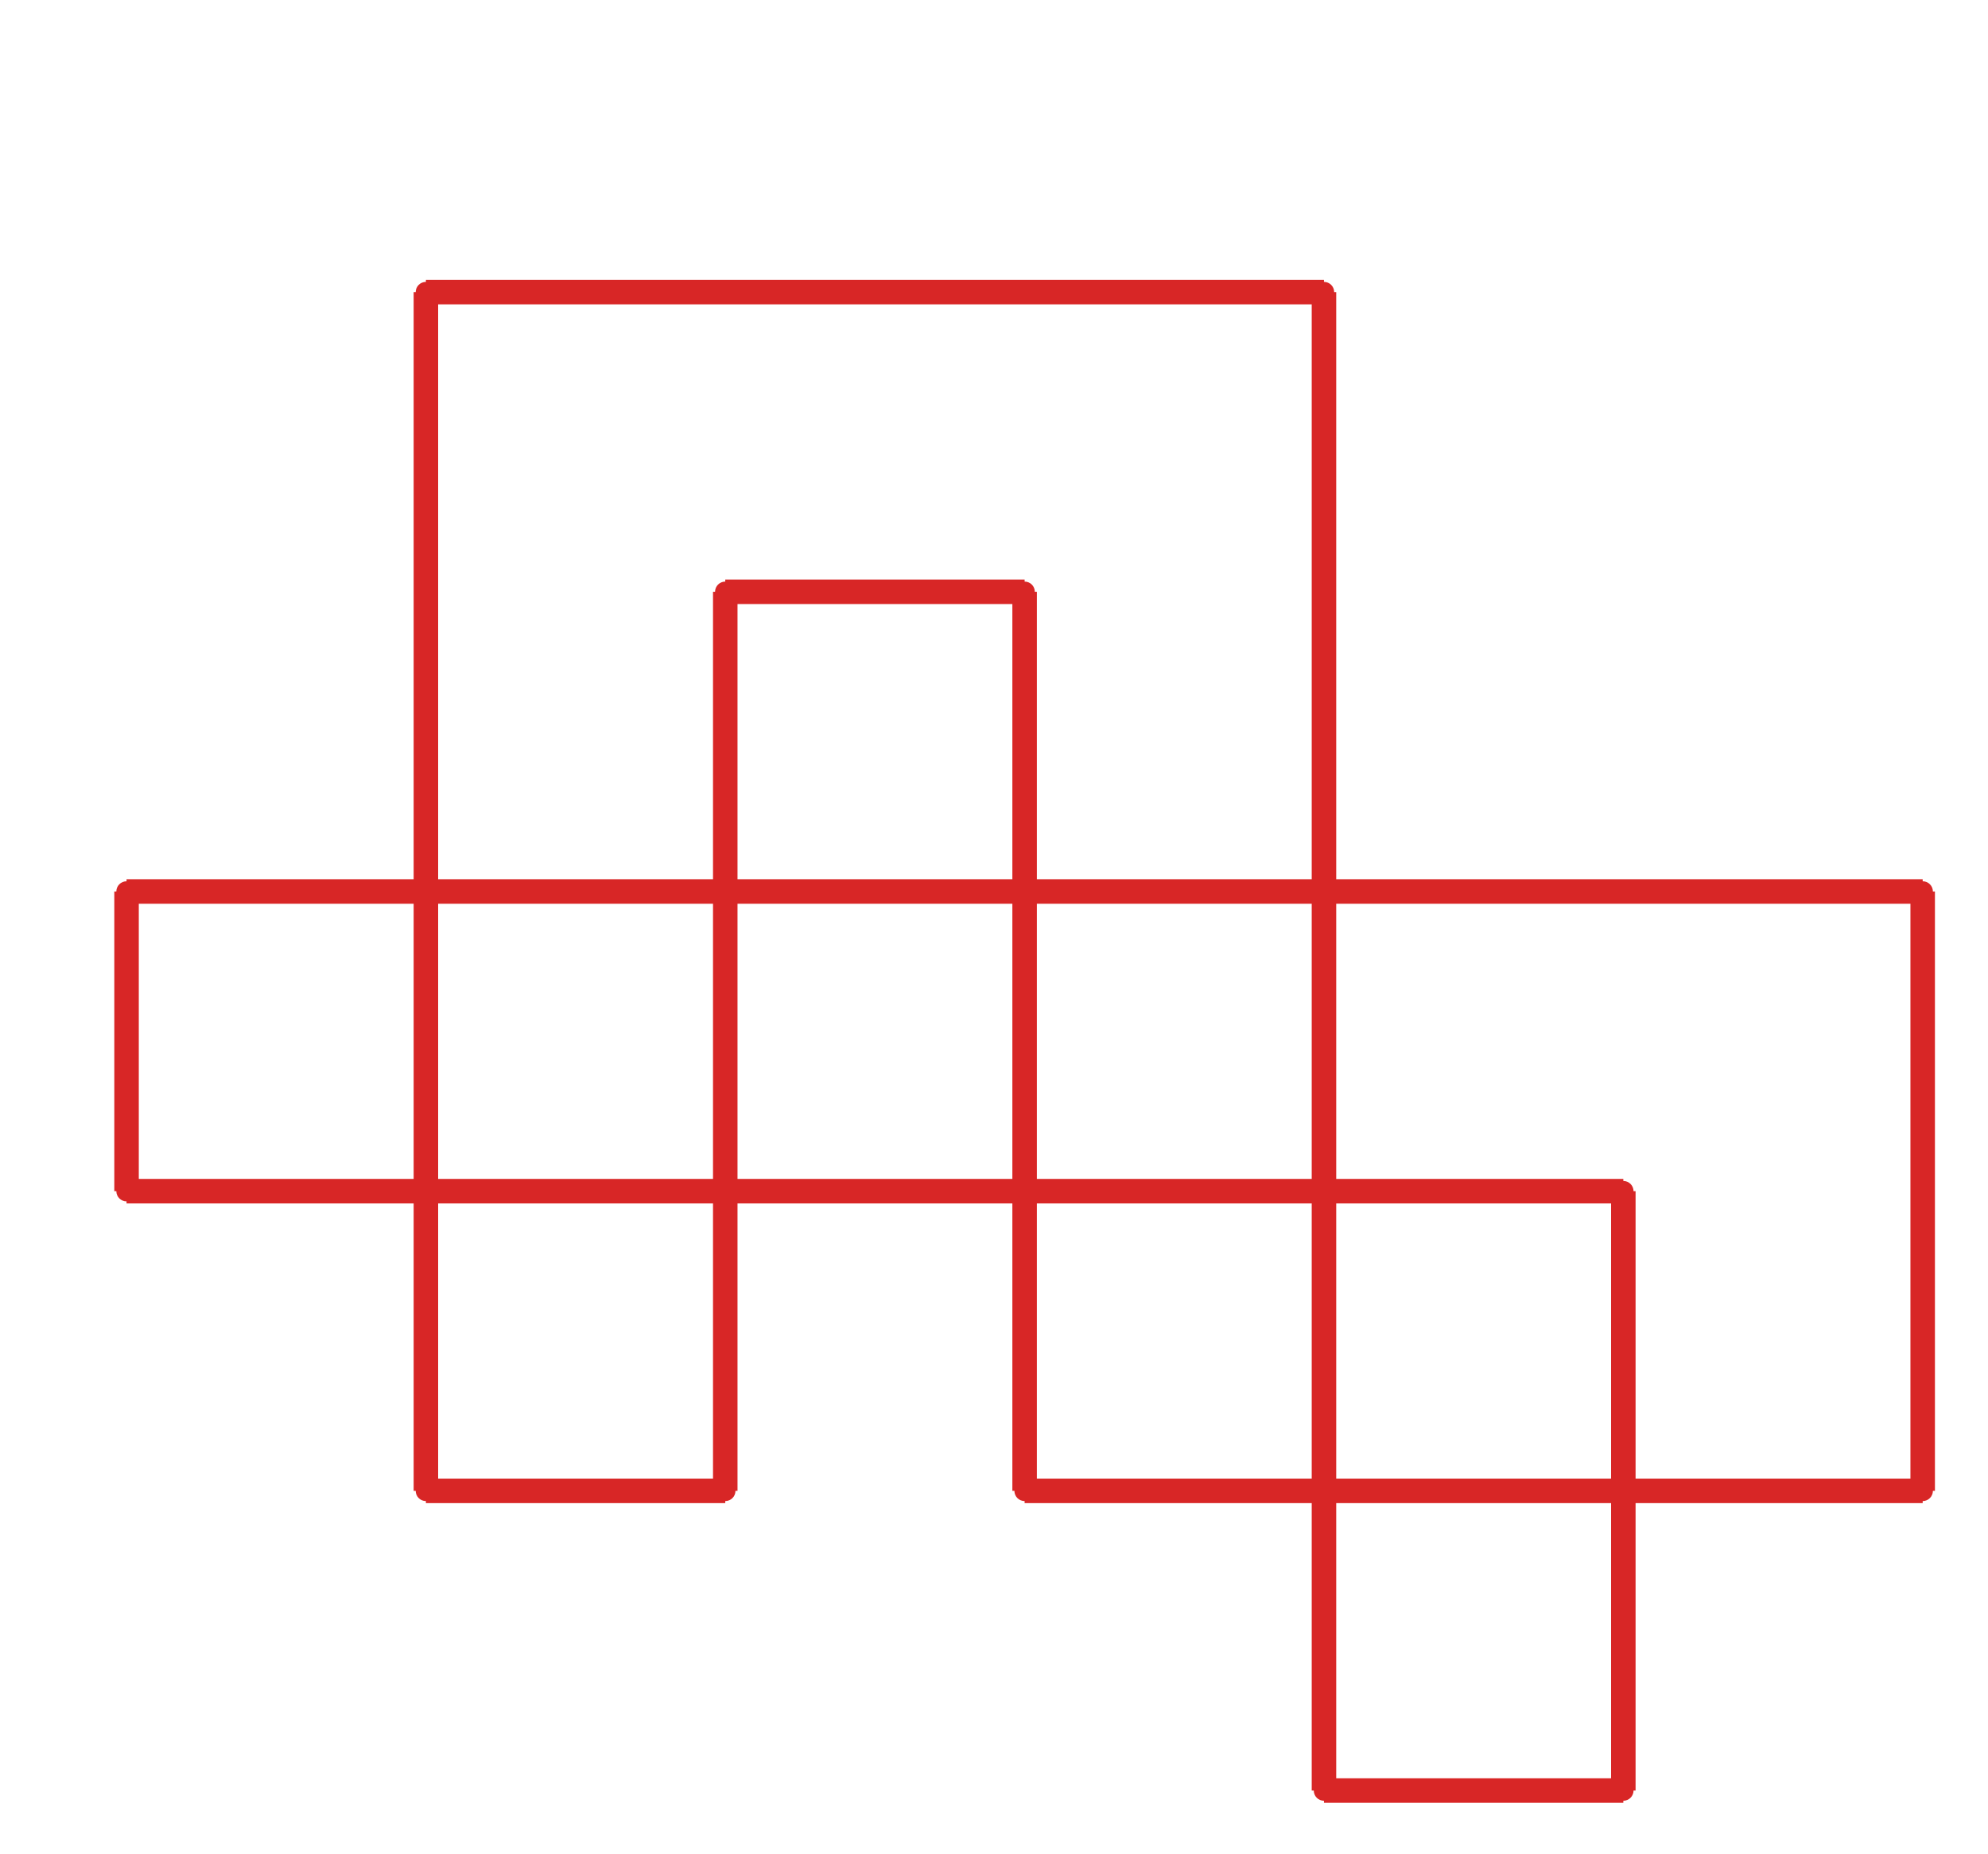 <?xml version="1.0" ?><!DOCTYPE svg  PUBLIC '-//W3C//DTD SVG 1.1//EN'  'http://www.w3.org/Graphics/SVG/1.1/DTD/svg11.dtd'><svg xmlns="http://www.w3.org/2000/svg" width="487.000" height="454.000" viewBox="-1.000 -5.000 487.000 454.000"><circle cx="470.0" cy="360.14" r="2.0" stroke="#d82626" fill="#d82626"/><circle cx="470.0" cy="213.34" r="2.0" stroke="#d82626" fill="#d82626"/><circle cx="30.0" cy="213.34" r="2.0" stroke="#d82626" fill="#d82626"/><circle cx="30.0" cy="286.74" r="2.0" stroke="#d82626" fill="#d82626"/><circle cx="396.667" cy="286.74" r="2.0" stroke="#d82626" fill="#d82626"/><circle cx="396.667" cy="433.54" r="2.0" stroke="#d82626" fill="#d82626"/><circle cx="323.333" cy="433.54" r="2.0" stroke="#d82626" fill="#d82626"/><circle cx="323.333" cy="66.54" r="2.0" stroke="#d82626" fill="#d82626"/><circle cx="103.333" cy="66.54" r="2.0" stroke="#d82626" fill="#d82626"/><circle cx="103.333" cy="360.14" r="2.0" stroke="#d82626" fill="#d82626"/><circle cx="176.667" cy="360.14" r="2.0" stroke="#d82626" fill="#d82626"/><circle cx="176.667" cy="139.94" r="2.0" stroke="#d82626" fill="#d82626"/><circle cx="250.0" cy="139.94" r="2.0" stroke="#d82626" fill="#d82626"/><circle cx="250.0" cy="360.14" r="2.0" stroke="#d82626" fill="#d82626"/><line x1="470.0" y1="360.14" x2="470.0" y2="213.34" stroke="#d82626" fill="none" stroke-width="6.0"/><line x1="470.0" y1="213.34" x2="30.0" y2="213.34" stroke="#d82626" fill="none" stroke-width="6.0"/><line x1="30.0" y1="213.34" x2="30.0" y2="286.74" stroke="#d82626" fill="none" stroke-width="6.0"/><line x1="30.0" y1="286.74" x2="396.667" y2="286.74" stroke="#d82626" fill="none" stroke-width="6.0"/><line x1="396.667" y1="286.74" x2="396.667" y2="433.54" stroke="#d82626" fill="none" stroke-width="6.0"/><line x1="396.667" y1="433.54" x2="323.333" y2="433.54" stroke="#d82626" fill="none" stroke-width="6.0"/><line x1="323.333" y1="433.54" x2="323.333" y2="66.54" stroke="#d82626" fill="none" stroke-width="6.0"/><line x1="323.333" y1="66.54" x2="103.333" y2="66.54" stroke="#d82626" fill="none" stroke-width="6.0"/><line x1="103.333" y1="66.54" x2="103.333" y2="360.14" stroke="#d82626" fill="none" stroke-width="6.0"/><line x1="103.333" y1="360.14" x2="176.667" y2="360.14" stroke="#d82626" fill="none" stroke-width="6.0"/><line x1="176.667" y1="360.14" x2="176.667" y2="139.94" stroke="#d82626" fill="none" stroke-width="6.0"/><line x1="176.667" y1="139.94" x2="250.0" y2="139.94" stroke="#d82626" fill="none" stroke-width="6.0"/><line x1="250.0" y1="139.94" x2="250.0" y2="360.14" stroke="#d82626" fill="none" stroke-width="6.0"/><line x1="250.0" y1="360.14" x2="470.0" y2="360.14" stroke="#d82626" fill="none" stroke-width="6.0"/></svg>